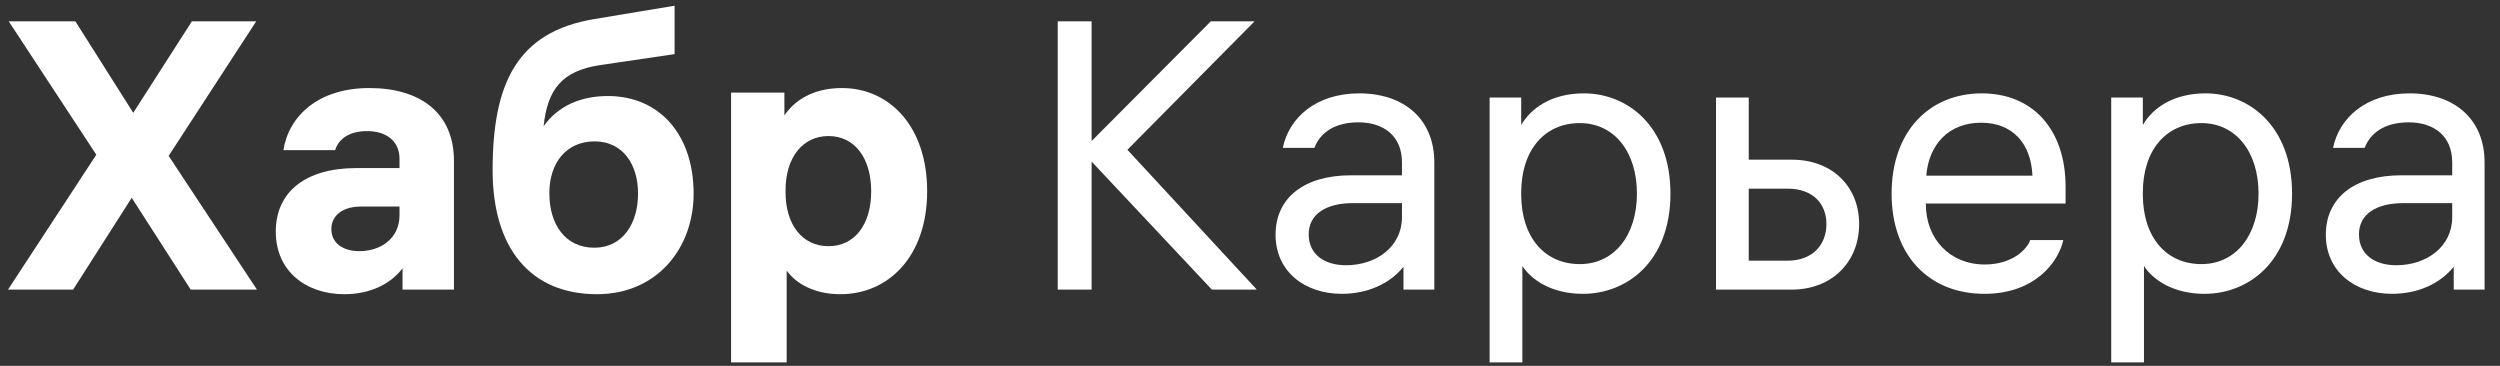 <?xml version="1.0" encoding="UTF-8"?> <svg xmlns="http://www.w3.org/2000/svg" width="164" height="24" viewBox="0 0 164 24" fill="none"><rect x="0" y="0" width="164" height="24" fill="#333333" stroke="none"/> <path d="M16.857 19L11.063 10.225L16.807 1.4H12.587L8.741 7.4L4.945 1.4H0.574L6.318 10.15L0.524 19H4.795L8.641 12.975L12.512 19H16.857Z" fill="white"></path> <path d="M24.235 5.775C20.863 5.775 18.94 7.625 18.591 9.85H21.987C22.187 9.175 22.836 8.6 24.085 8.6C25.309 8.6 26.208 9.225 26.208 10.425V11.025H23.386C20.089 11.025 18.091 12.55 18.091 15.2C18.091 17.8 20.089 19.3 22.587 19.3C24.26 19.3 25.608 18.65 26.407 17.6V19H29.779V10.55C29.779 7.4 27.556 5.775 24.235 5.775ZM23.585 16.475C22.462 16.475 21.737 15.925 21.737 15.025C21.737 14.1 22.537 13.55 23.66 13.55H26.208V14.125C26.208 15.625 24.984 16.475 23.585 16.475Z" fill="white"></path> <path d="M39.883 6.3C38.085 6.3 36.611 6.95 35.662 8.275C35.912 5.85 36.886 4.65 39.334 4.275L44.253 3.55V0.375L38.984 1.25C33.889 2.1 32.316 5.5 32.316 11.175C32.316 16.275 34.788 19.3 39.159 19.3C43.08 19.3 45.502 16.3 45.502 12.7C45.502 8.825 43.254 6.3 39.883 6.3ZM38.984 16.25C37.086 16.25 36.037 14.725 36.037 12.675C36.037 10.7 37.136 9.275 39.009 9.275C40.832 9.275 41.856 10.75 41.856 12.7C41.856 14.65 40.857 16.25 38.984 16.25Z" fill="white"></path> <path d="M55.227 5.775C53.329 5.775 52.105 6.6 51.456 7.575V6.075H47.959V23.775H51.606V17.75C52.255 18.65 53.479 19.3 55.127 19.3C58.298 19.3 60.821 16.8 60.821 12.55C60.821 8.225 58.298 5.775 55.227 5.775ZM54.353 16.15C52.654 16.15 51.531 14.775 51.531 12.6V12.5C51.531 10.325 52.654 8.925 54.353 8.925C56.051 8.925 57.15 10.35 57.15 12.55C57.15 14.75 56.051 16.15 54.353 16.15Z" fill="white"></path> <path d="M82.448 19L73.957 9.825L82.299 1.4H79.427L71.61 9.25V1.4H69.387V19H71.61V10.6L79.501 19H82.448Z" fill="white"></path> <path d="M89.171 6.125C86.299 6.125 84.551 7.75 84.152 9.7H86.225C86.574 8.775 87.473 8.025 89.121 8.025C90.745 8.025 91.969 8.9 91.969 10.65V11.5H88.622C85.55 11.5 83.677 12.975 83.677 15.4C83.677 17.8 85.575 19.275 88.023 19.275C89.621 19.275 91.119 18.675 92.068 17.5V19H94.091V10.65C94.091 7.825 92.118 6.125 89.171 6.125ZM88.297 17.4C86.899 17.4 85.85 16.7 85.85 15.375C85.85 14.025 87.024 13.325 88.747 13.325H91.969V14.25C91.969 16.175 90.295 17.4 88.297 17.4Z" fill="white"></path> <path d="M103.912 6.125C101.739 6.125 100.416 7.125 99.791 8.2V6.4H97.719V23.775H99.867V17.45C100.466 18.375 101.814 19.275 103.837 19.275C106.734 19.275 109.581 17.15 109.581 12.7C109.581 8.275 106.759 6.125 103.912 6.125ZM103.637 17.325C101.315 17.325 99.791 15.55 99.791 12.75V12.65C99.791 9.85 101.315 8.075 103.637 8.075C105.885 8.075 107.383 9.95 107.383 12.7C107.383 15.45 105.885 17.325 103.637 17.325Z" fill="white"></path> <path d="M117.54 10.475H114.718V6.4H112.57V19H117.515C120.212 19 121.96 17.15 121.96 14.7C121.96 12.25 120.212 10.475 117.54 10.475ZM117.265 17.1H114.718V12.375H117.265C118.914 12.375 119.813 13.35 119.813 14.7C119.813 16.05 118.914 17.1 117.265 17.1Z" fill="white"></path> <path d="M135.502 13.35V12.25C135.502 8.5 133.355 6.125 130.008 6.125C126.562 6.125 124.089 8.625 124.089 12.7C124.089 16.75 126.537 19.275 130.183 19.275C133.454 19.275 135.028 17.225 135.352 15.75H133.18C132.955 16.4 131.956 17.35 130.208 17.35C127.885 17.35 126.337 15.65 126.337 13.4V13.35H135.502ZM129.958 8.05C131.981 8.05 133.23 9.35 133.33 11.525H126.362C126.537 9.45 127.86 8.05 129.958 8.05Z" fill="white"></path> <path d="M144.69 6.125C142.517 6.125 141.193 7.125 140.569 8.2V6.4H138.496V23.775H140.644V17.45C141.243 18.375 142.592 19.275 144.615 19.275C147.512 19.275 150.359 17.15 150.359 12.7C150.359 8.275 147.536 6.125 144.69 6.125ZM144.415 17.325C142.092 17.325 140.569 15.55 140.569 12.75V12.65C140.569 9.85 142.092 8.075 144.415 8.075C146.662 8.075 148.161 9.95 148.161 12.7C148.161 15.45 146.662 17.325 144.415 17.325Z" fill="white"></path> <path d="M158.068 6.125C155.196 6.125 153.448 7.75 153.049 9.7H155.122C155.471 8.775 156.37 8.025 158.018 8.025C159.642 8.025 160.865 8.9 160.865 10.65V11.5H157.519C154.447 11.5 152.574 12.975 152.574 15.4C152.574 17.8 154.472 19.275 156.92 19.275C158.518 19.275 160.016 18.675 160.965 17.5V19H162.988V10.65C162.988 7.825 161.015 6.125 158.068 6.125ZM157.194 17.4C155.796 17.4 154.747 16.7 154.747 15.375C154.747 14.025 155.921 13.325 157.644 13.325H160.865V14.25C160.865 16.175 159.192 17.4 157.194 17.4Z" fill="white"></path> </svg> 